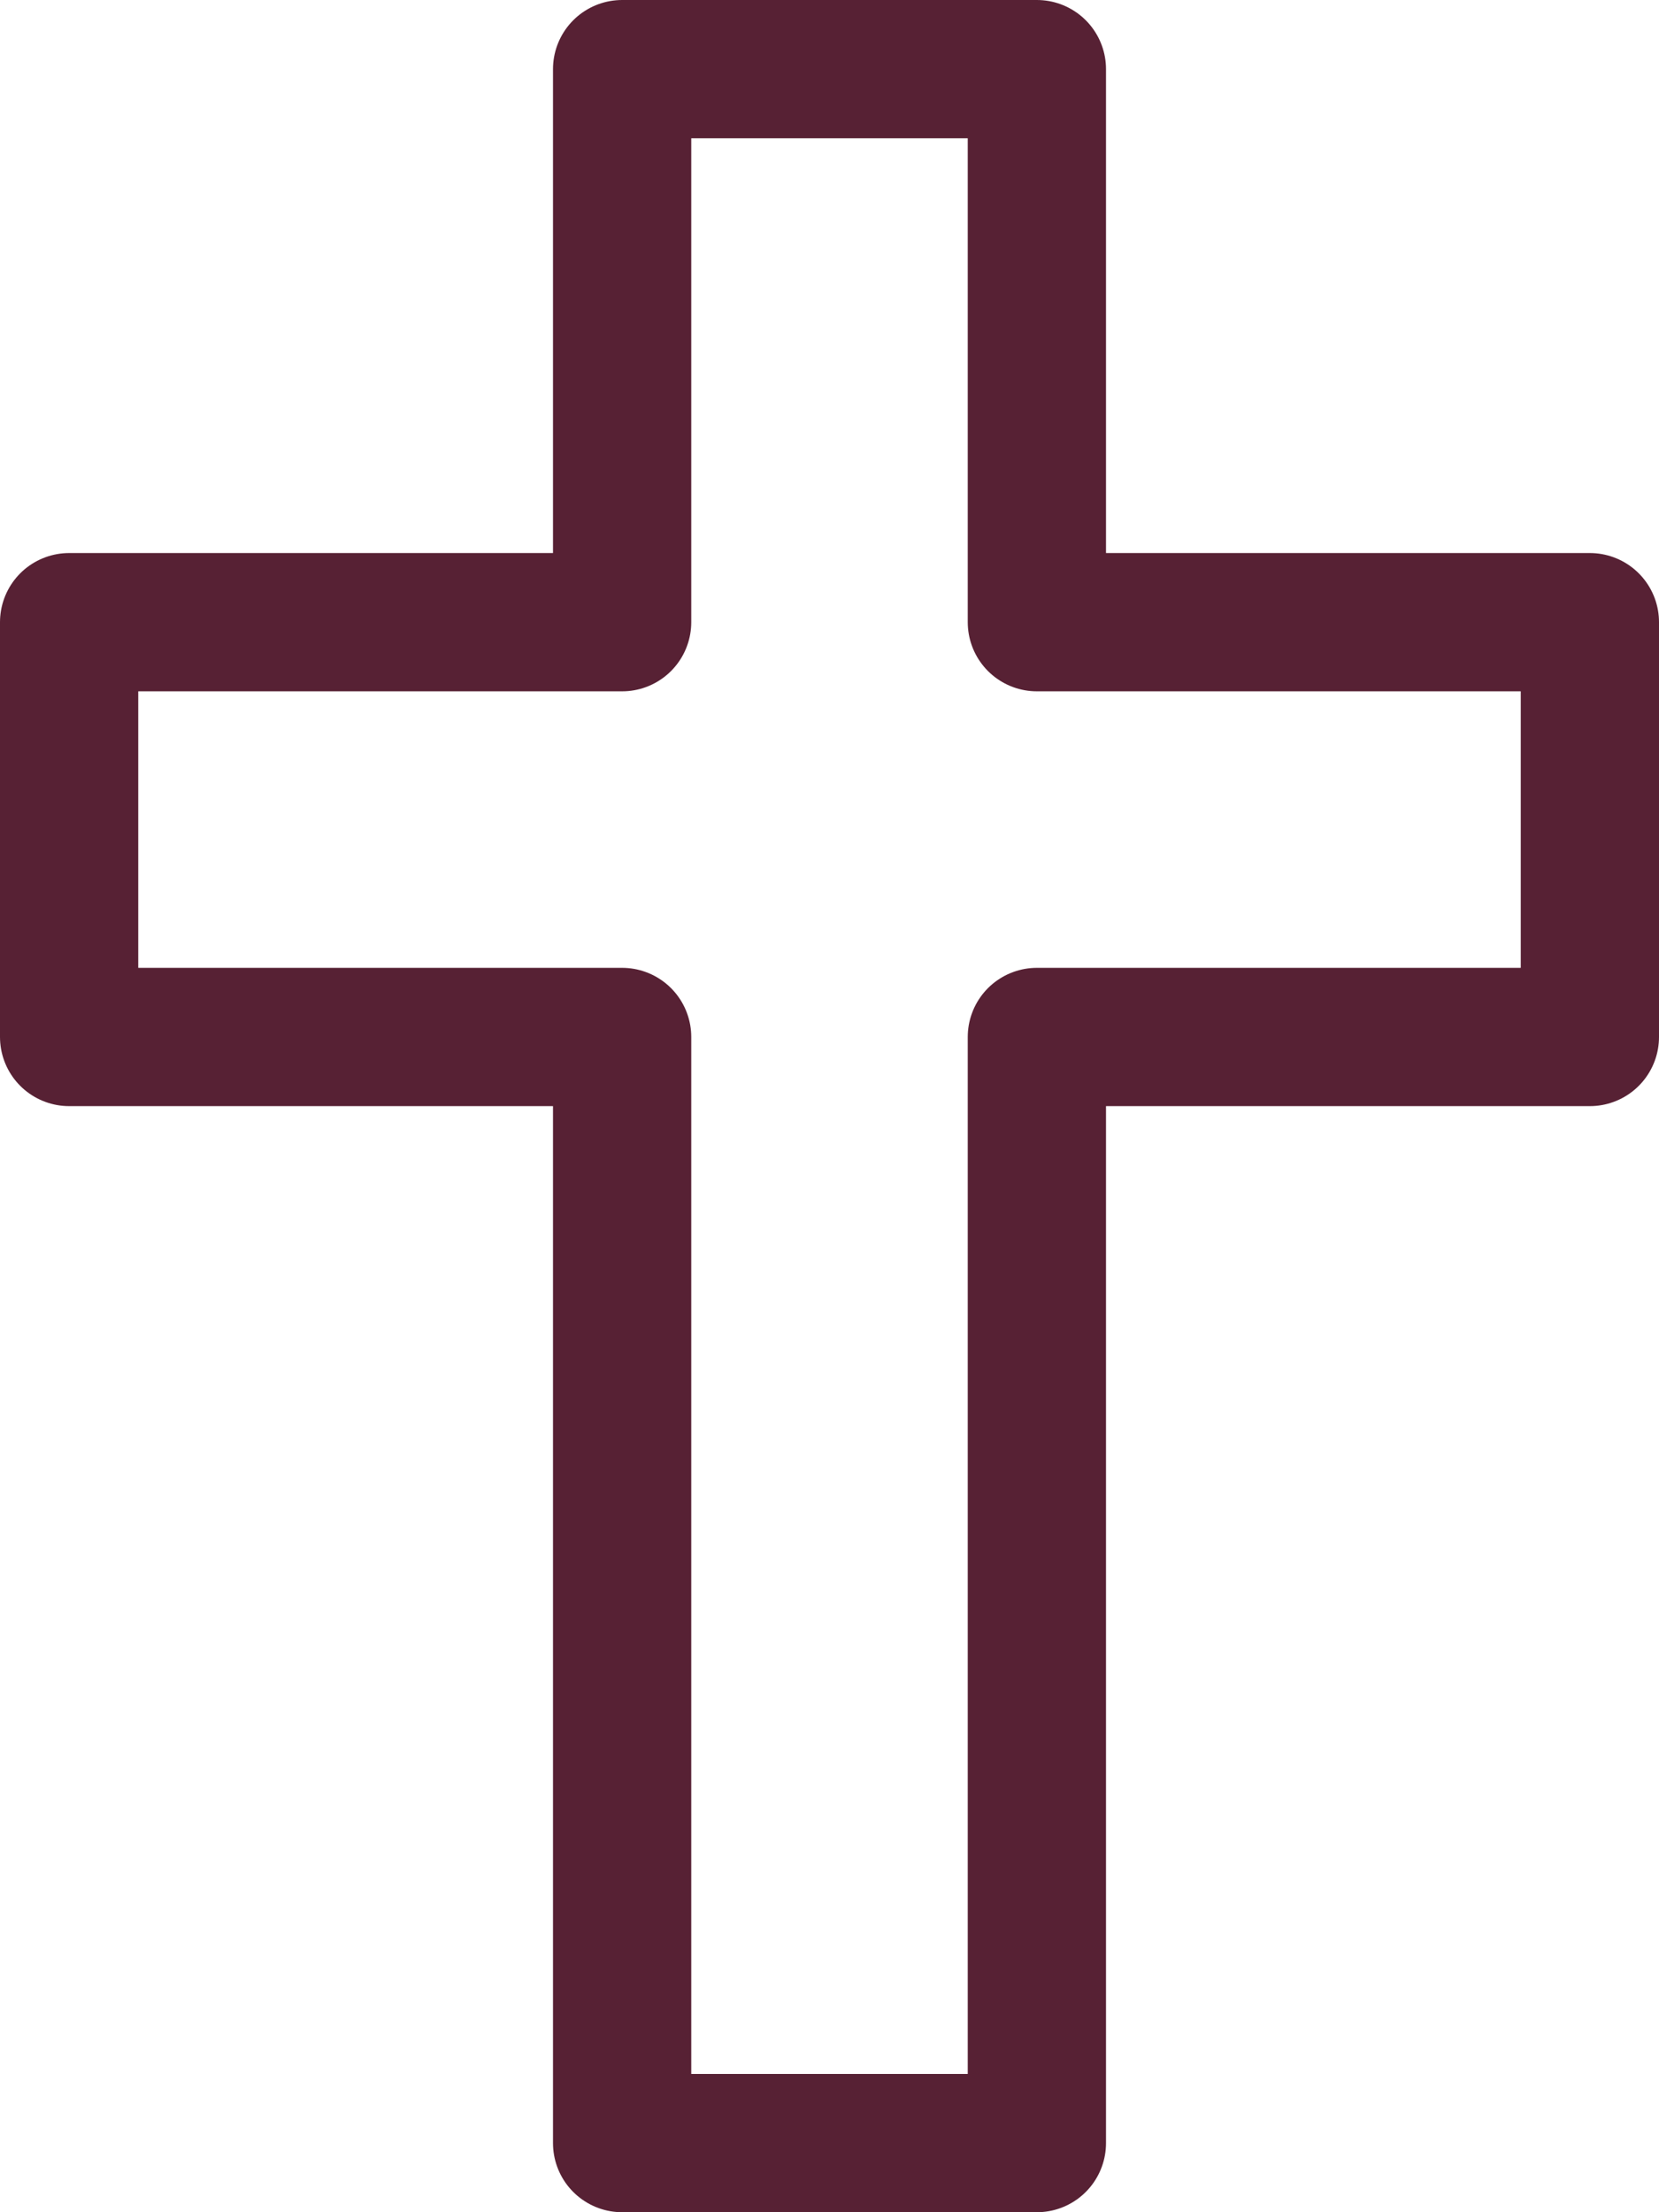 <svg xmlns="http://www.w3.org/2000/svg" viewBox="0 0 12 16"><defs><style>.cls-1{fill:none;stroke:#572134;stroke-linecap:round;stroke-linejoin:round;}</style></defs><g id="Layer_2" data-name="Layer 2"><g id="Layer_1-2" data-name="Layer 1"><polygon class="cls-1" points="4.5 15.5 4.5 7.5 0.5 7.5 0.5 4.5 4.5 4.5 4.5 0.5 7.5 0.5 7.5 4.5 11.5 4.5 11.5 7.5 7.5 7.5 7.5 15.5 4.5 15.5"/></g></g></svg>